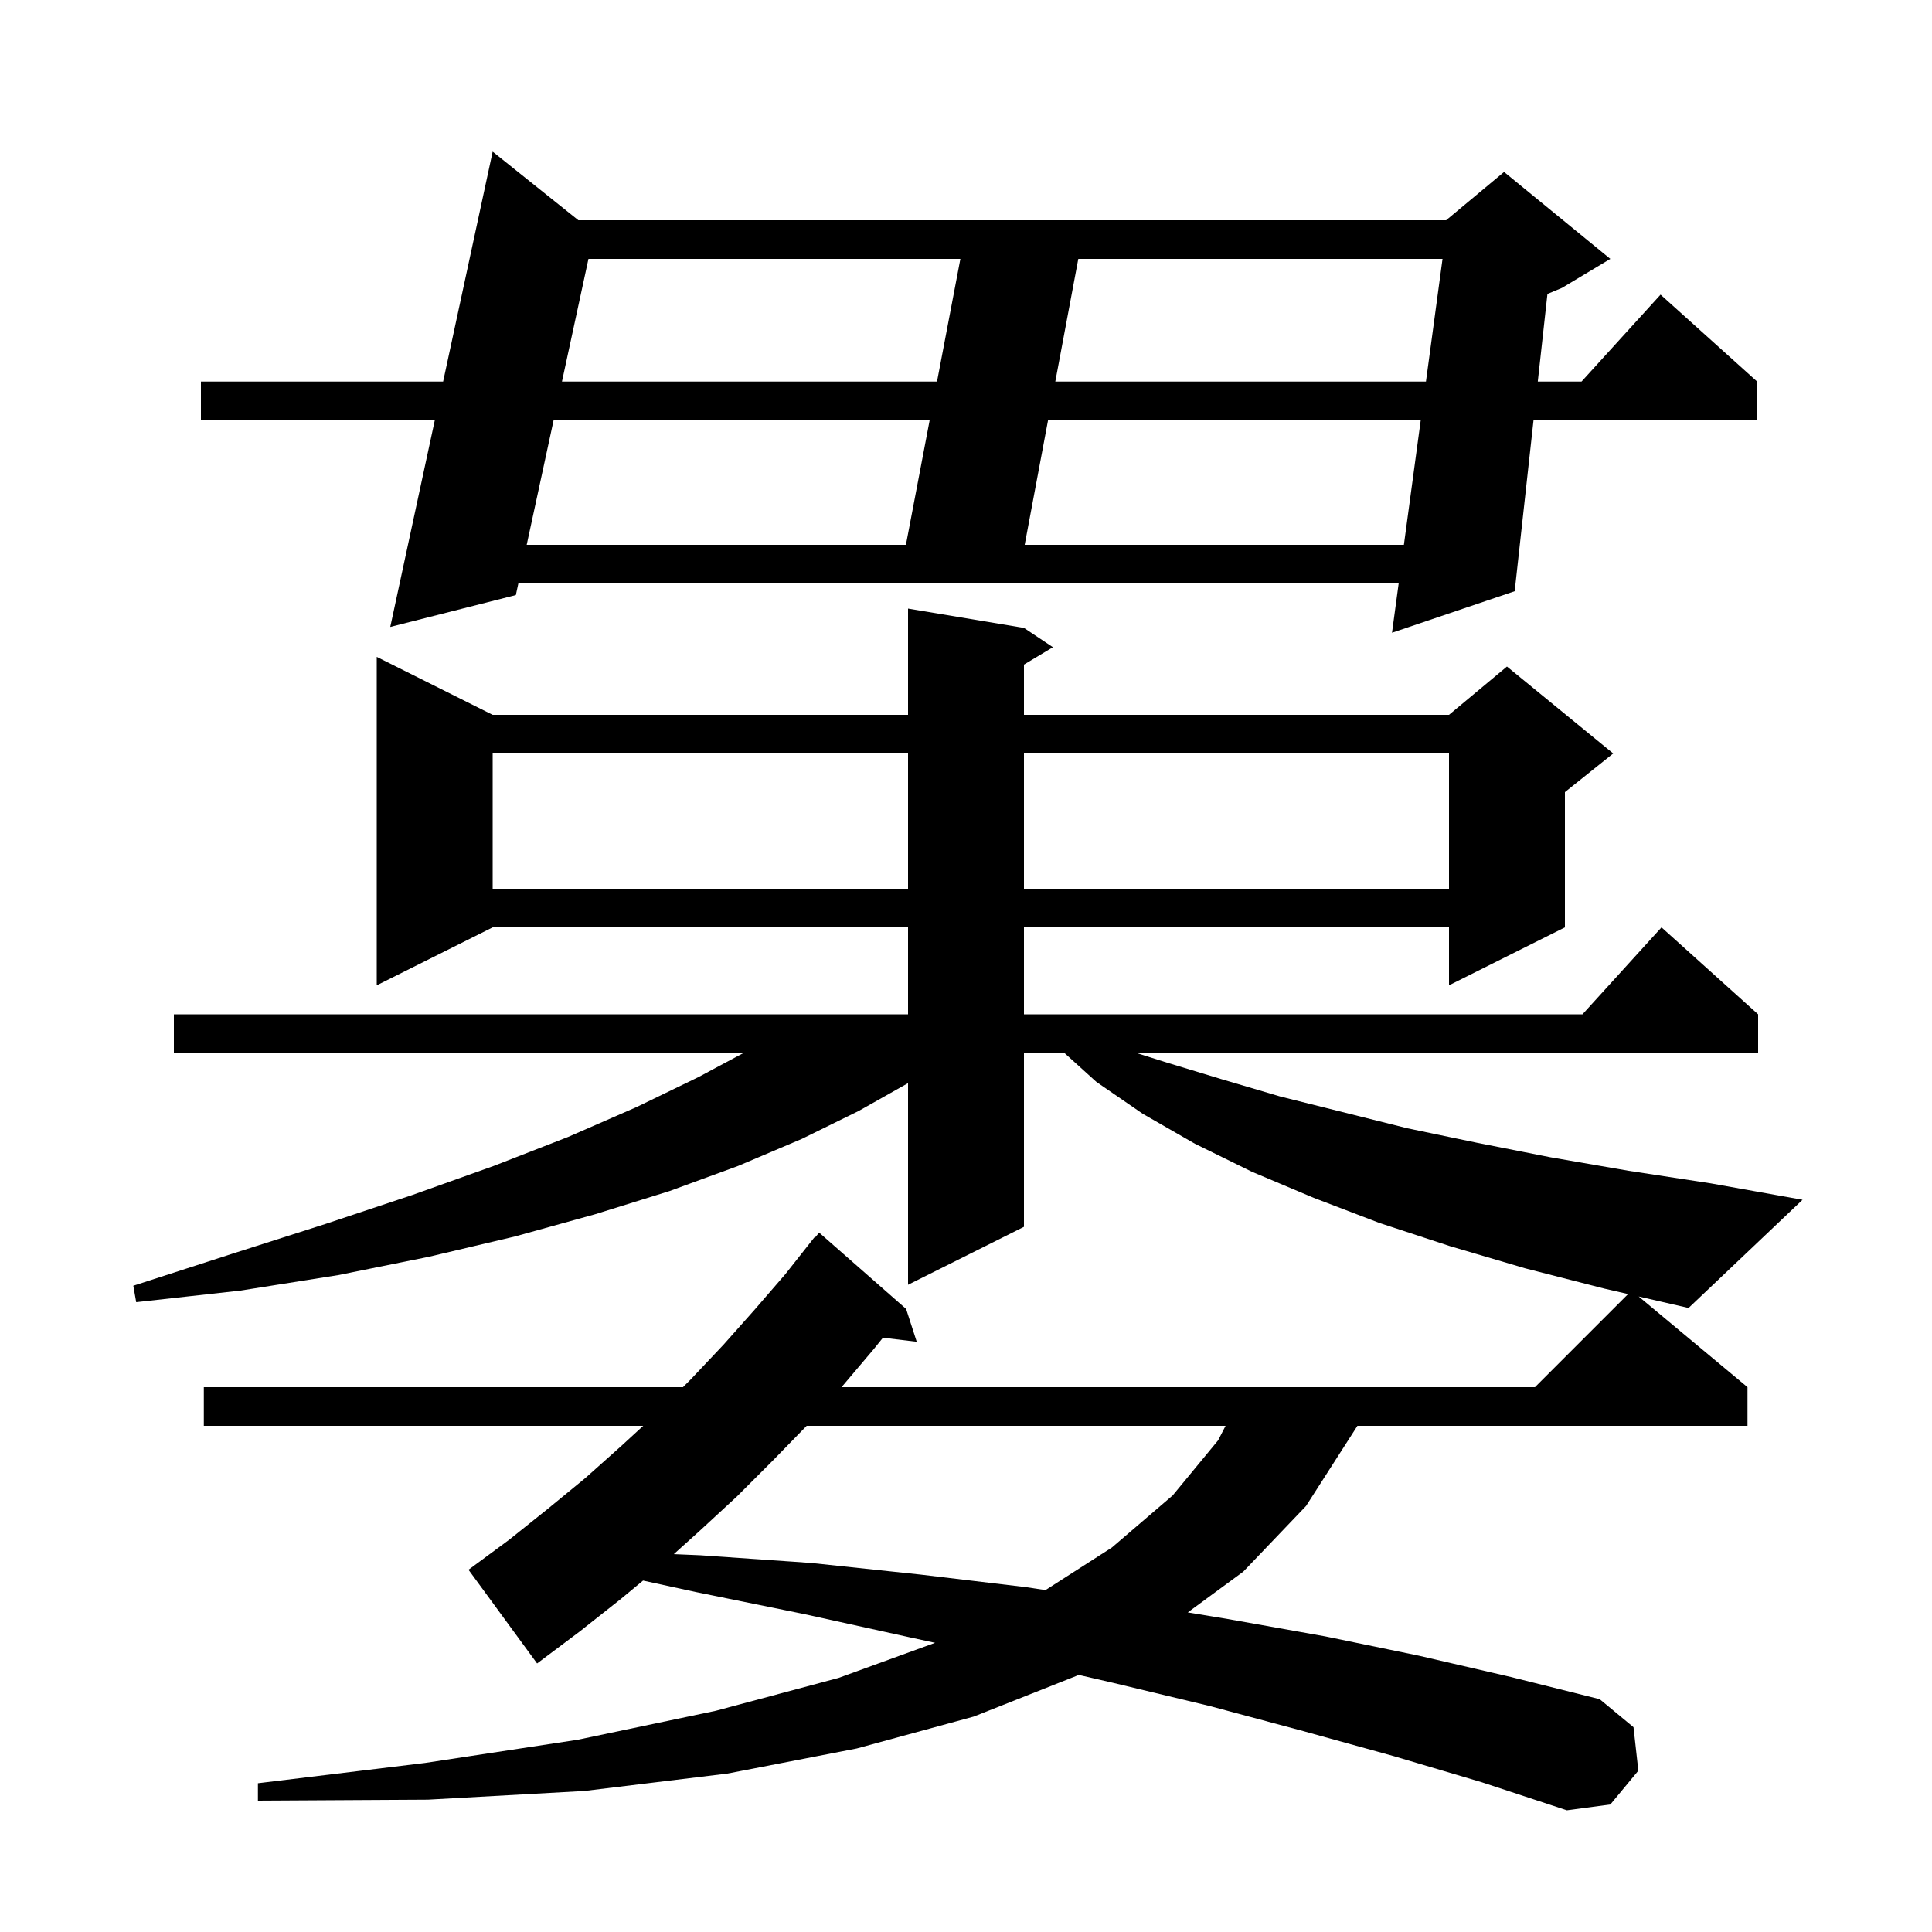 <svg xmlns="http://www.w3.org/2000/svg" xmlns:xlink="http://www.w3.org/1999/xlink" version="1.1" baseProfile="full" viewBox="0 0 200 200" width="200" height="200"><g fill="currentColor"><path d="M 180.9 143.6 L 180.9 147.6 L 140.52 147.6 L 140.2 148.1 L 135.2 155.9 L 128.7 162.7 L 122.957 166.916 L 127.1 167.6 L 137.2 169.4 L 146.9 171.4 L 156.4 173.6 L 165.6 175.9 L 169.1 178.8 L 169.6 183.3 L 166.7 186.8 L 162.2 187.4 L 153.4 184.5 L 144.3 181.8 L 134.9 179.2 L 125.2 176.6 L 115.2 174.2 L 111.632 173.377 L 111.4 173.5 L 100.8 177.7 L 88.7 181.0 L 75.3 183.6 L 60.5 185.4 L 44.3 186.3 L 26.7 186.4 L 26.7 184.6 L 44.0 182.5 L 59.8 180.1 L 74.1 177.1 L 86.8 173.7 L 96.799 170.064 L 94.2 169.5 L 83.3 167.1 L 72.0 164.8 L 66.568 163.619 L 64.3 165.5 L 60.0 168.9 L 55.6 172.2 L 48.5 162.5 L 52.7 159.4 L 56.7 156.2 L 60.6 153.0 L 64.3 149.7 L 66.585 147.6 L 21.1 147.6 L 21.1 143.6 L 70.7 143.6 L 71.5 142.8 L 74.9 139.2 L 78.1 135.6 L 81.3 131.9 L 84.3 128.1 L 84.346 128.136 L 84.8 127.6 L 93.8 135.5 L 94.9 138.9 L 91.403 138.478 L 90.5 139.6 L 87.2 143.5 L 87.11 143.6 L 158.9 143.6 L 168.539 133.961 L 166.1 133.4 L 157.9 131.3 L 150.1 129.0 L 142.8 126.6 L 136.0 124.0 L 129.6 121.3 L 123.7 118.4 L 118.3 115.3 L 113.5 112.0 L 110.184 109.0 L 106.0 109.0 L 106.0 127.0 L 94.0 133.0 L 94.0 112.125 L 88.9 115.0 L 83.0 117.9 L 76.4 120.7 L 69.3 123.3 L 61.6 125.7 L 53.3 128.0 L 44.4 130.1 L 35.0 132.0 L 24.9 133.6 L 14.1 134.8 L 13.8 133.1 L 24.0 129.8 L 33.7 126.7 L 42.7 123.7 L 51.1 120.7 L 58.8 117.7 L 65.9 114.6 L 72.3 111.5 L 76.977 109.0 L 18.0 109.0 L 18.0 105.0 L 94.0 105.0 L 94.0 96.0 L 51.0 96.0 L 39.0 102.0 L 39.0 68.0 L 51.0 74.0 L 94.0 74.0 L 94.0 63.0 L 106.0 65.0 L 109.0 67.0 L 106.0 68.8 L 106.0 74.0 L 150.0 74.0 L 156.0 69.0 L 167.0 78.0 L 162.0 82.0 L 162.0 96.0 L 150.0 102.0 L 150.0 96.0 L 106.0 96.0 L 106.0 105.0 L 163.818 105.0 L 172.0 96.0 L 182.0 105.0 L 182.0 109.0 L 117.624 109.0 L 120.8 110.0 L 126.4 111.7 L 132.5 113.5 L 145.7 116.8 L 152.9 118.3 L 160.5 119.8 L 168.6 121.2 L 177.1 122.5 L 186.6 124.2 L 174.8 135.4 L 169.635 134.213 Z M 83.505 147.6 L 80.0 151.2 L 76.3 154.9 L 72.4 158.5 L 69.752 160.884 L 72.5 161.0 L 84.0 161.8 L 95.3 163.0 L 106.2 164.3 L 108.227 164.606 L 115.1 160.2 L 121.4 154.8 L 126.1 149.1 L 126.871 147.6 Z M 51.0 78.0 L 51.0 92.0 L 94.0 92.0 L 94.0 78.0 Z M 106.0 78.0 L 106.0 92.0 L 150.0 92.0 L 150.0 78.0 Z M 59.875 22.8 L 149.7 22.8 L 155.7 17.8 L 166.7 26.8 L 161.7 29.8 L 160.19 30.429 L 159.191 39.5 L 163.718 39.5 L 171.9 30.5 L 181.9 39.5 L 181.9 43.5 L 158.75 43.5 L 156.8 61.2 L 144.1 65.5 L 144.789 60.4 L 53.659 60.4 L 53.4 61.6 L 40.4 64.9 L 45.011 43.5 L 20.8 43.5 L 20.8 39.5 L 45.872 39.5 L 51.0 15.7 Z M 57.31 43.5 L 54.523 56.4 L 93.781 56.4 L 96.238 43.5 Z M 108.494 43.5 L 106.075 56.4 L 145.33 56.4 L 147.073 43.5 Z M 60.917 26.8 L 58.174 39.5 L 97.0 39.5 L 99.419 26.8 Z M 111.625 26.8 L 109.244 39.5 L 147.614 39.5 L 149.33 26.8 Z "/></g></svg>